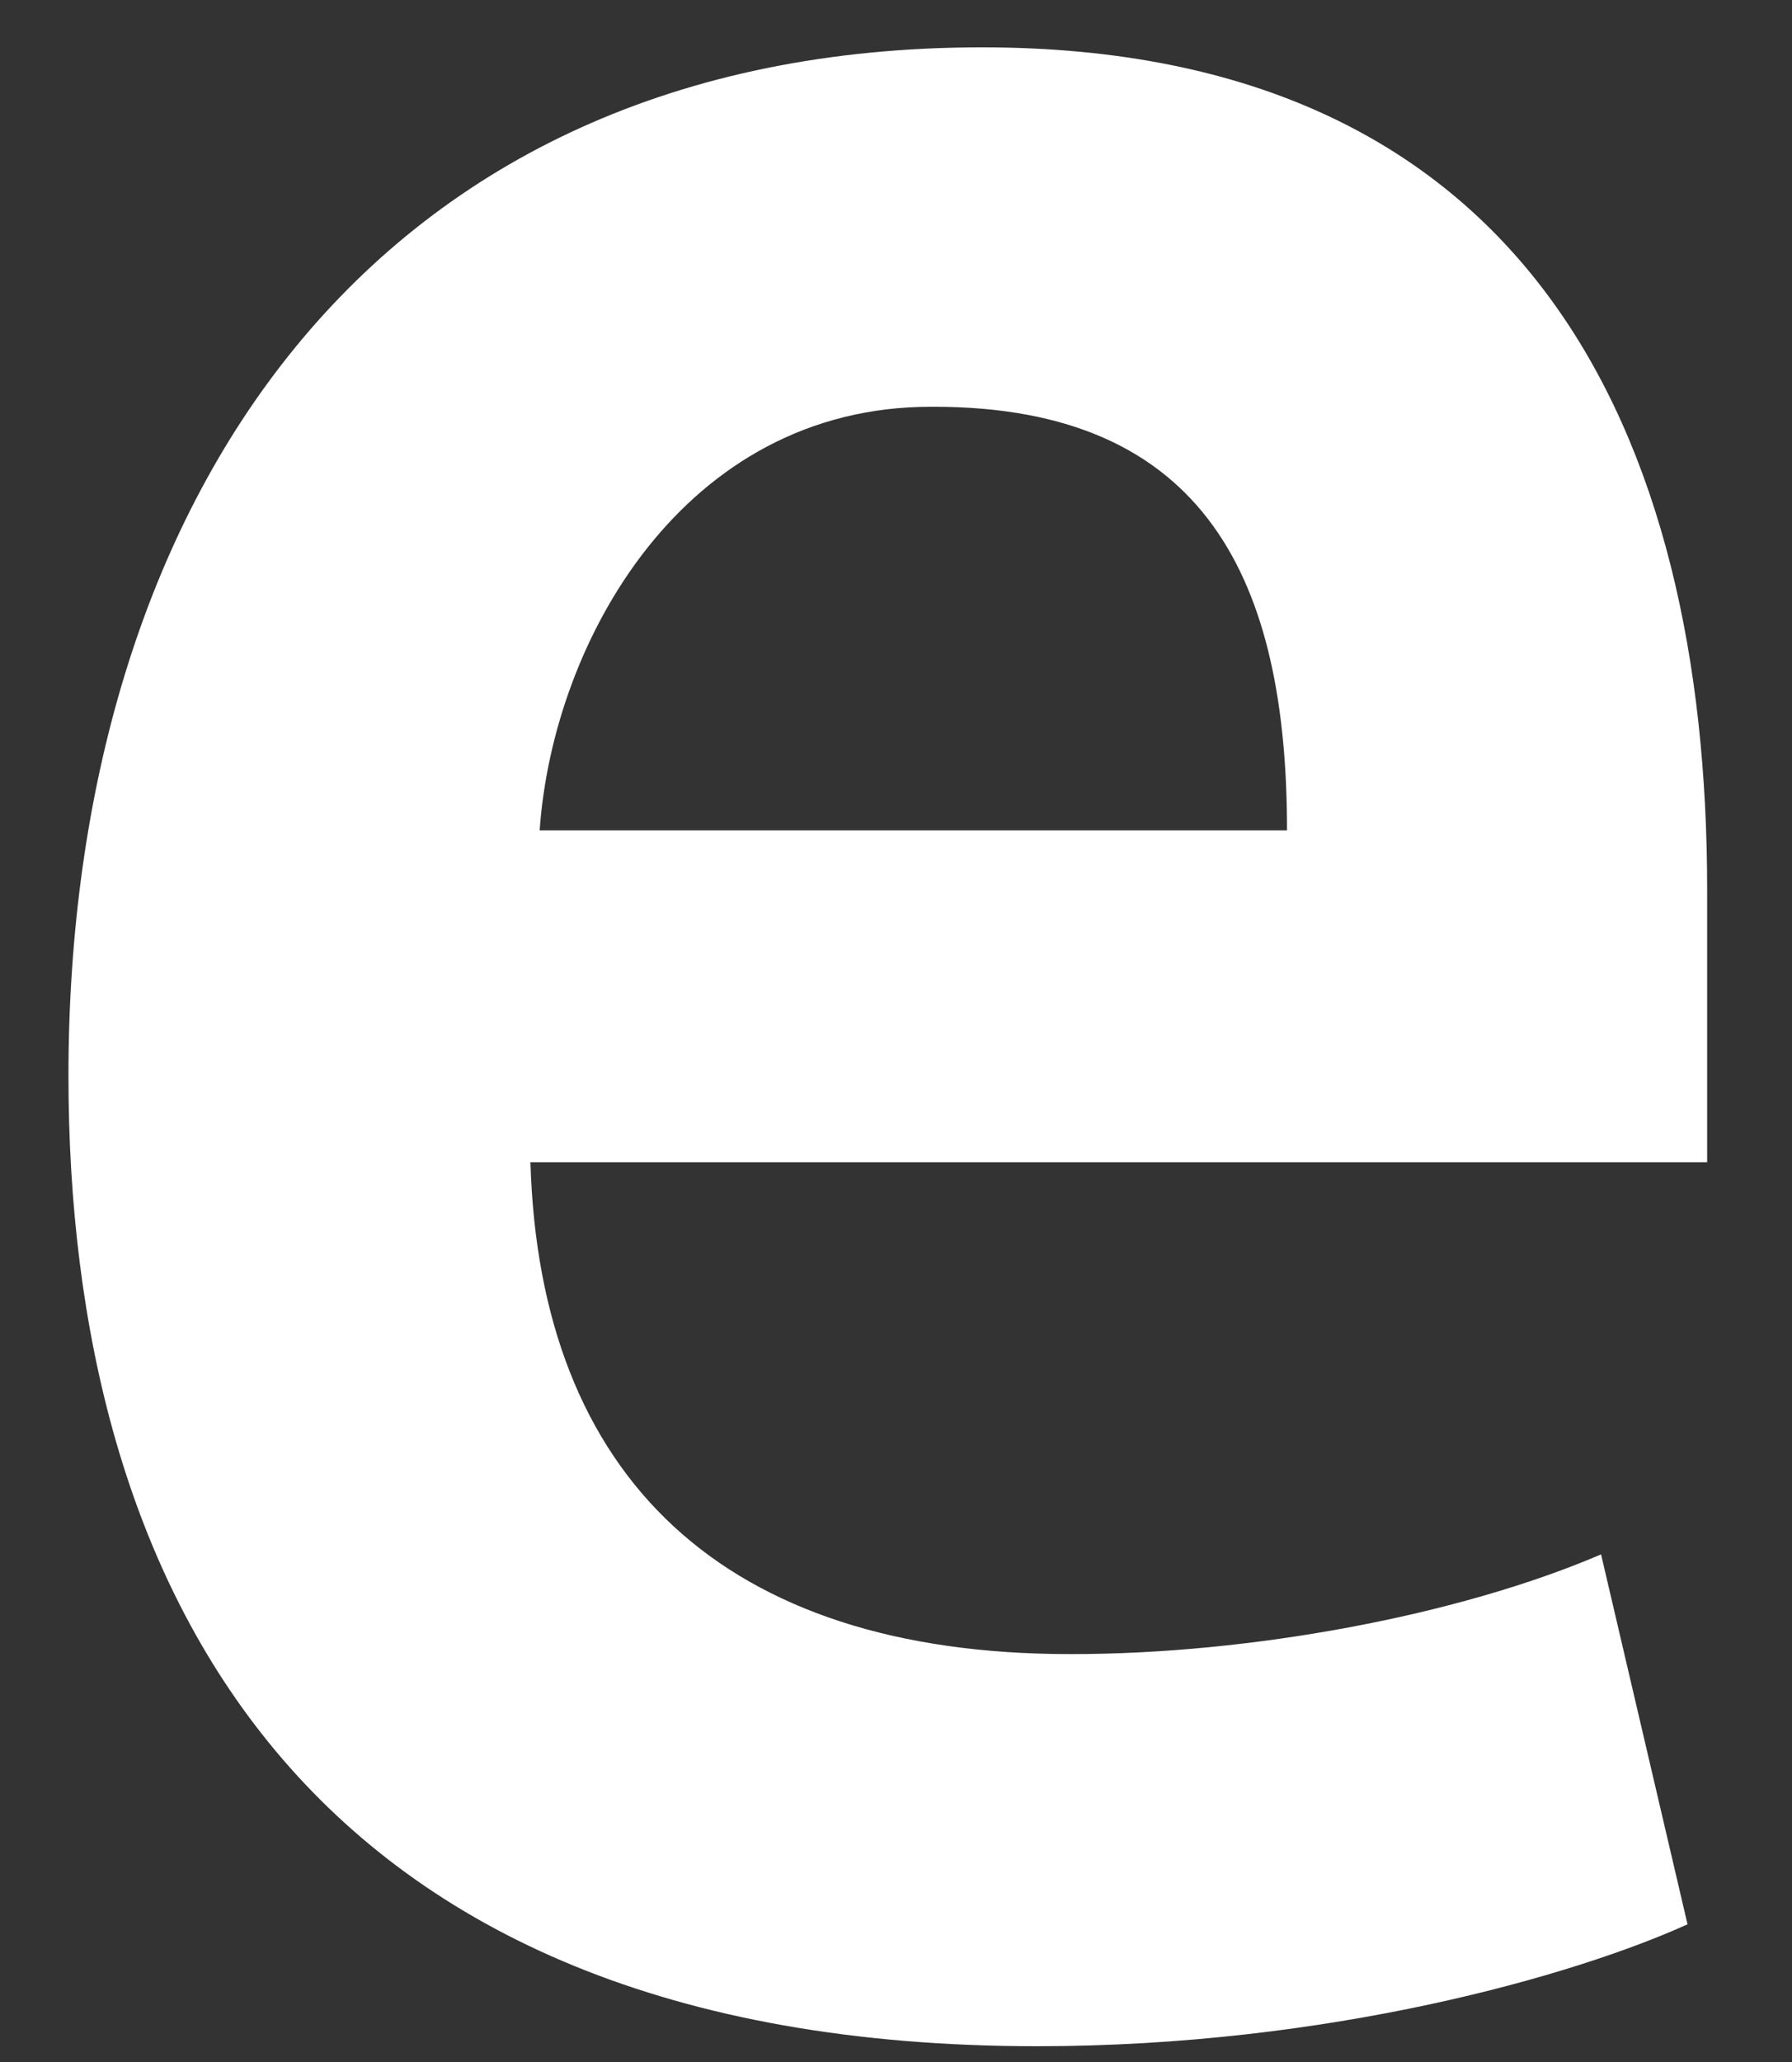 <svg width="20" height="23" viewBox="0 0 20 23" fill="none" xmlns="http://www.w3.org/2000/svg">
<rect x="0" y="0" width="20" height="23" fill="#333333" stroke="none"/>
<path d="M11.968 18.45C13.94 18.45 16.263 18.026 17.869 17.338L18.834 21.464C17.577 22.034 14.831 22.824 11.574 22.824C3.335 22.824 0.764 17.66 0.764 11.998C0.764 5.619 4.124 0.528 10.96 0.528C17.051 0.528 19.053 4.829 19.053 9.921V12.964H5.92C6.023 16.475 8.068 18.45 11.939 18.45H11.968ZM10.39 4.537C7.63 4.537 6.169 7.155 6.023 9.262H14.364C14.364 6.497 13.473 4.537 10.42 4.537H10.39Z" fill="white"/>
</svg>

